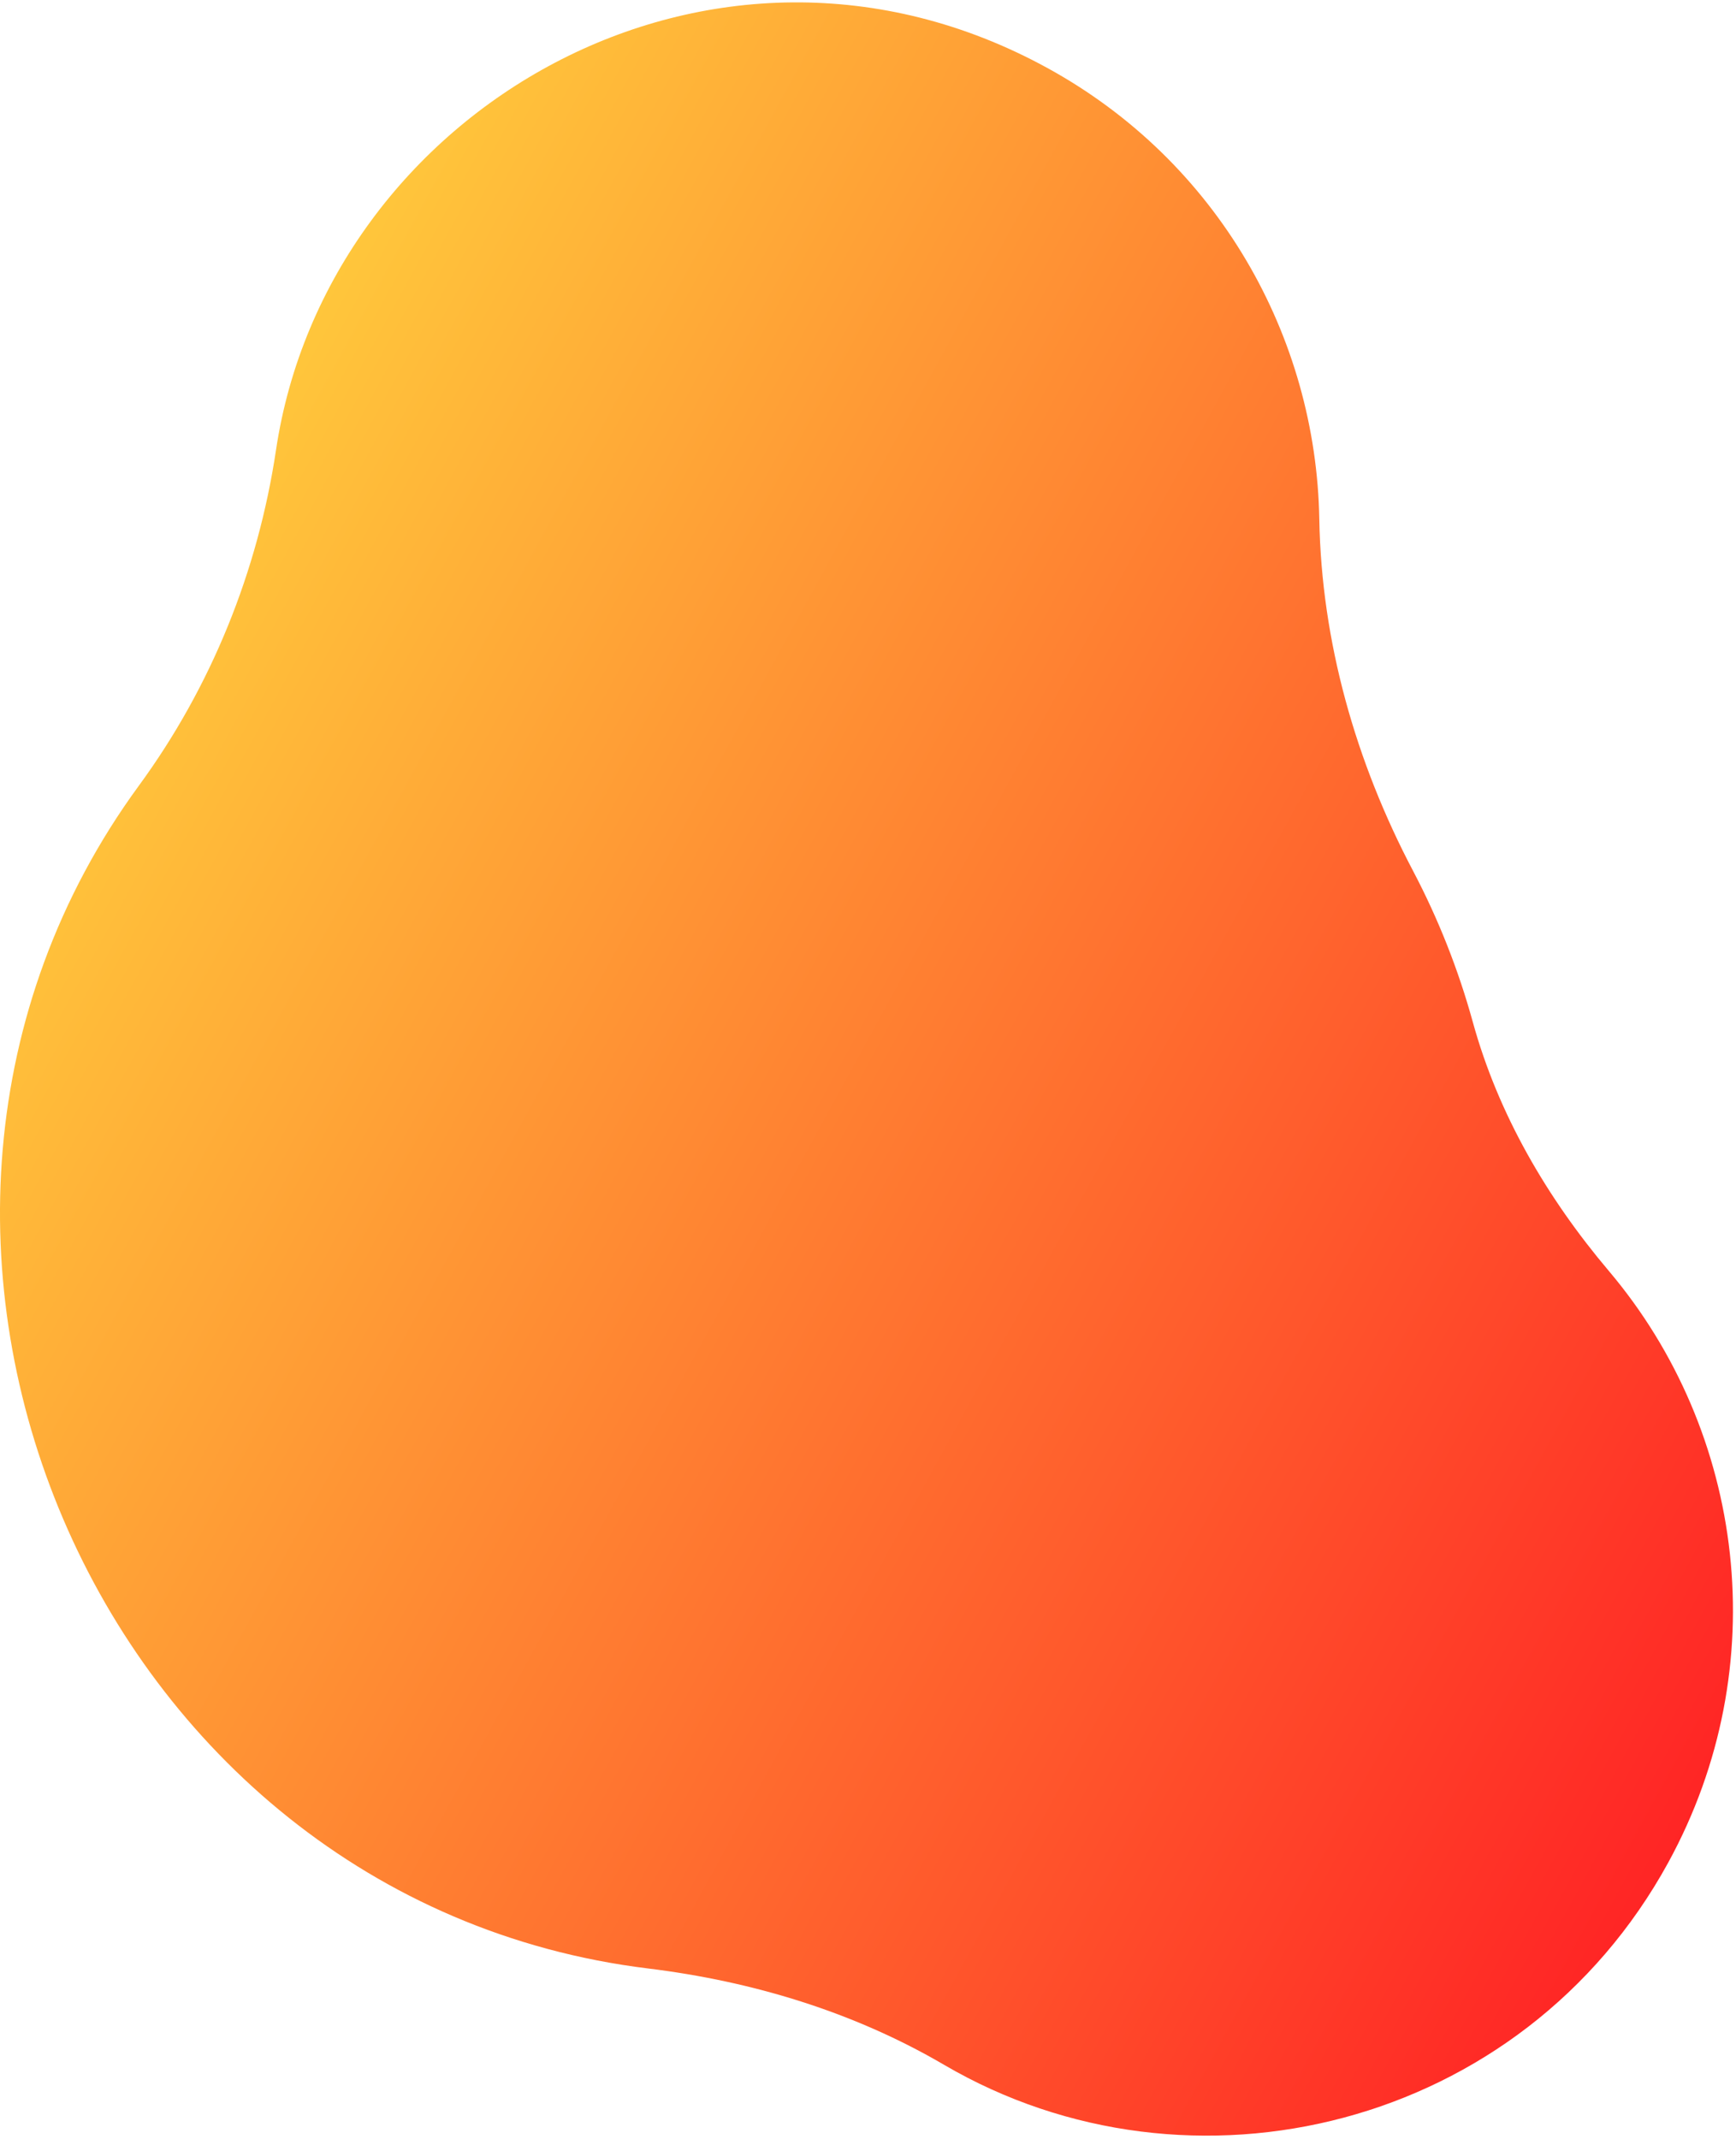 <?xml version="1.0" encoding="UTF-8"?> <svg xmlns="http://www.w3.org/2000/svg" width="453" height="558" viewBox="0 0 453 558" fill="none"> <path d="M384.32 266.572C380.564 252.938 375.344 239.717 368.732 227.162C353.791 198.8 344.824 167.46 344.264 135.382C343.434 87.861 317.888 42.145 273.27 17.715C185.85 -30.151 85.287 28.709 72.023 117.375C67.293 149.006 55.134 179.119 36.238 204.929C-48.964 321.312 24.452 495.702 169.128 513.44C196.289 516.769 222.741 524.748 246.353 538.568C310.582 576.162 397.269 555.306 435.329 485.795C463.343 434.63 455.328 373.476 419.832 331.521C403.711 312.467 390.954 290.652 384.32 266.572Z" fill="url(#paint0_linear_498_643)"></path> <defs> <linearGradient id="paint0_linear_498_643" x1="33.625" y1="170.481" x2="475.506" y2="412.427" gradientUnits="userSpaceOnUse"> <stop stop-color="#FFC63B"></stop> <stop offset="1" stop-color="#FF2525"></stop> </linearGradient> </defs> </svg> 